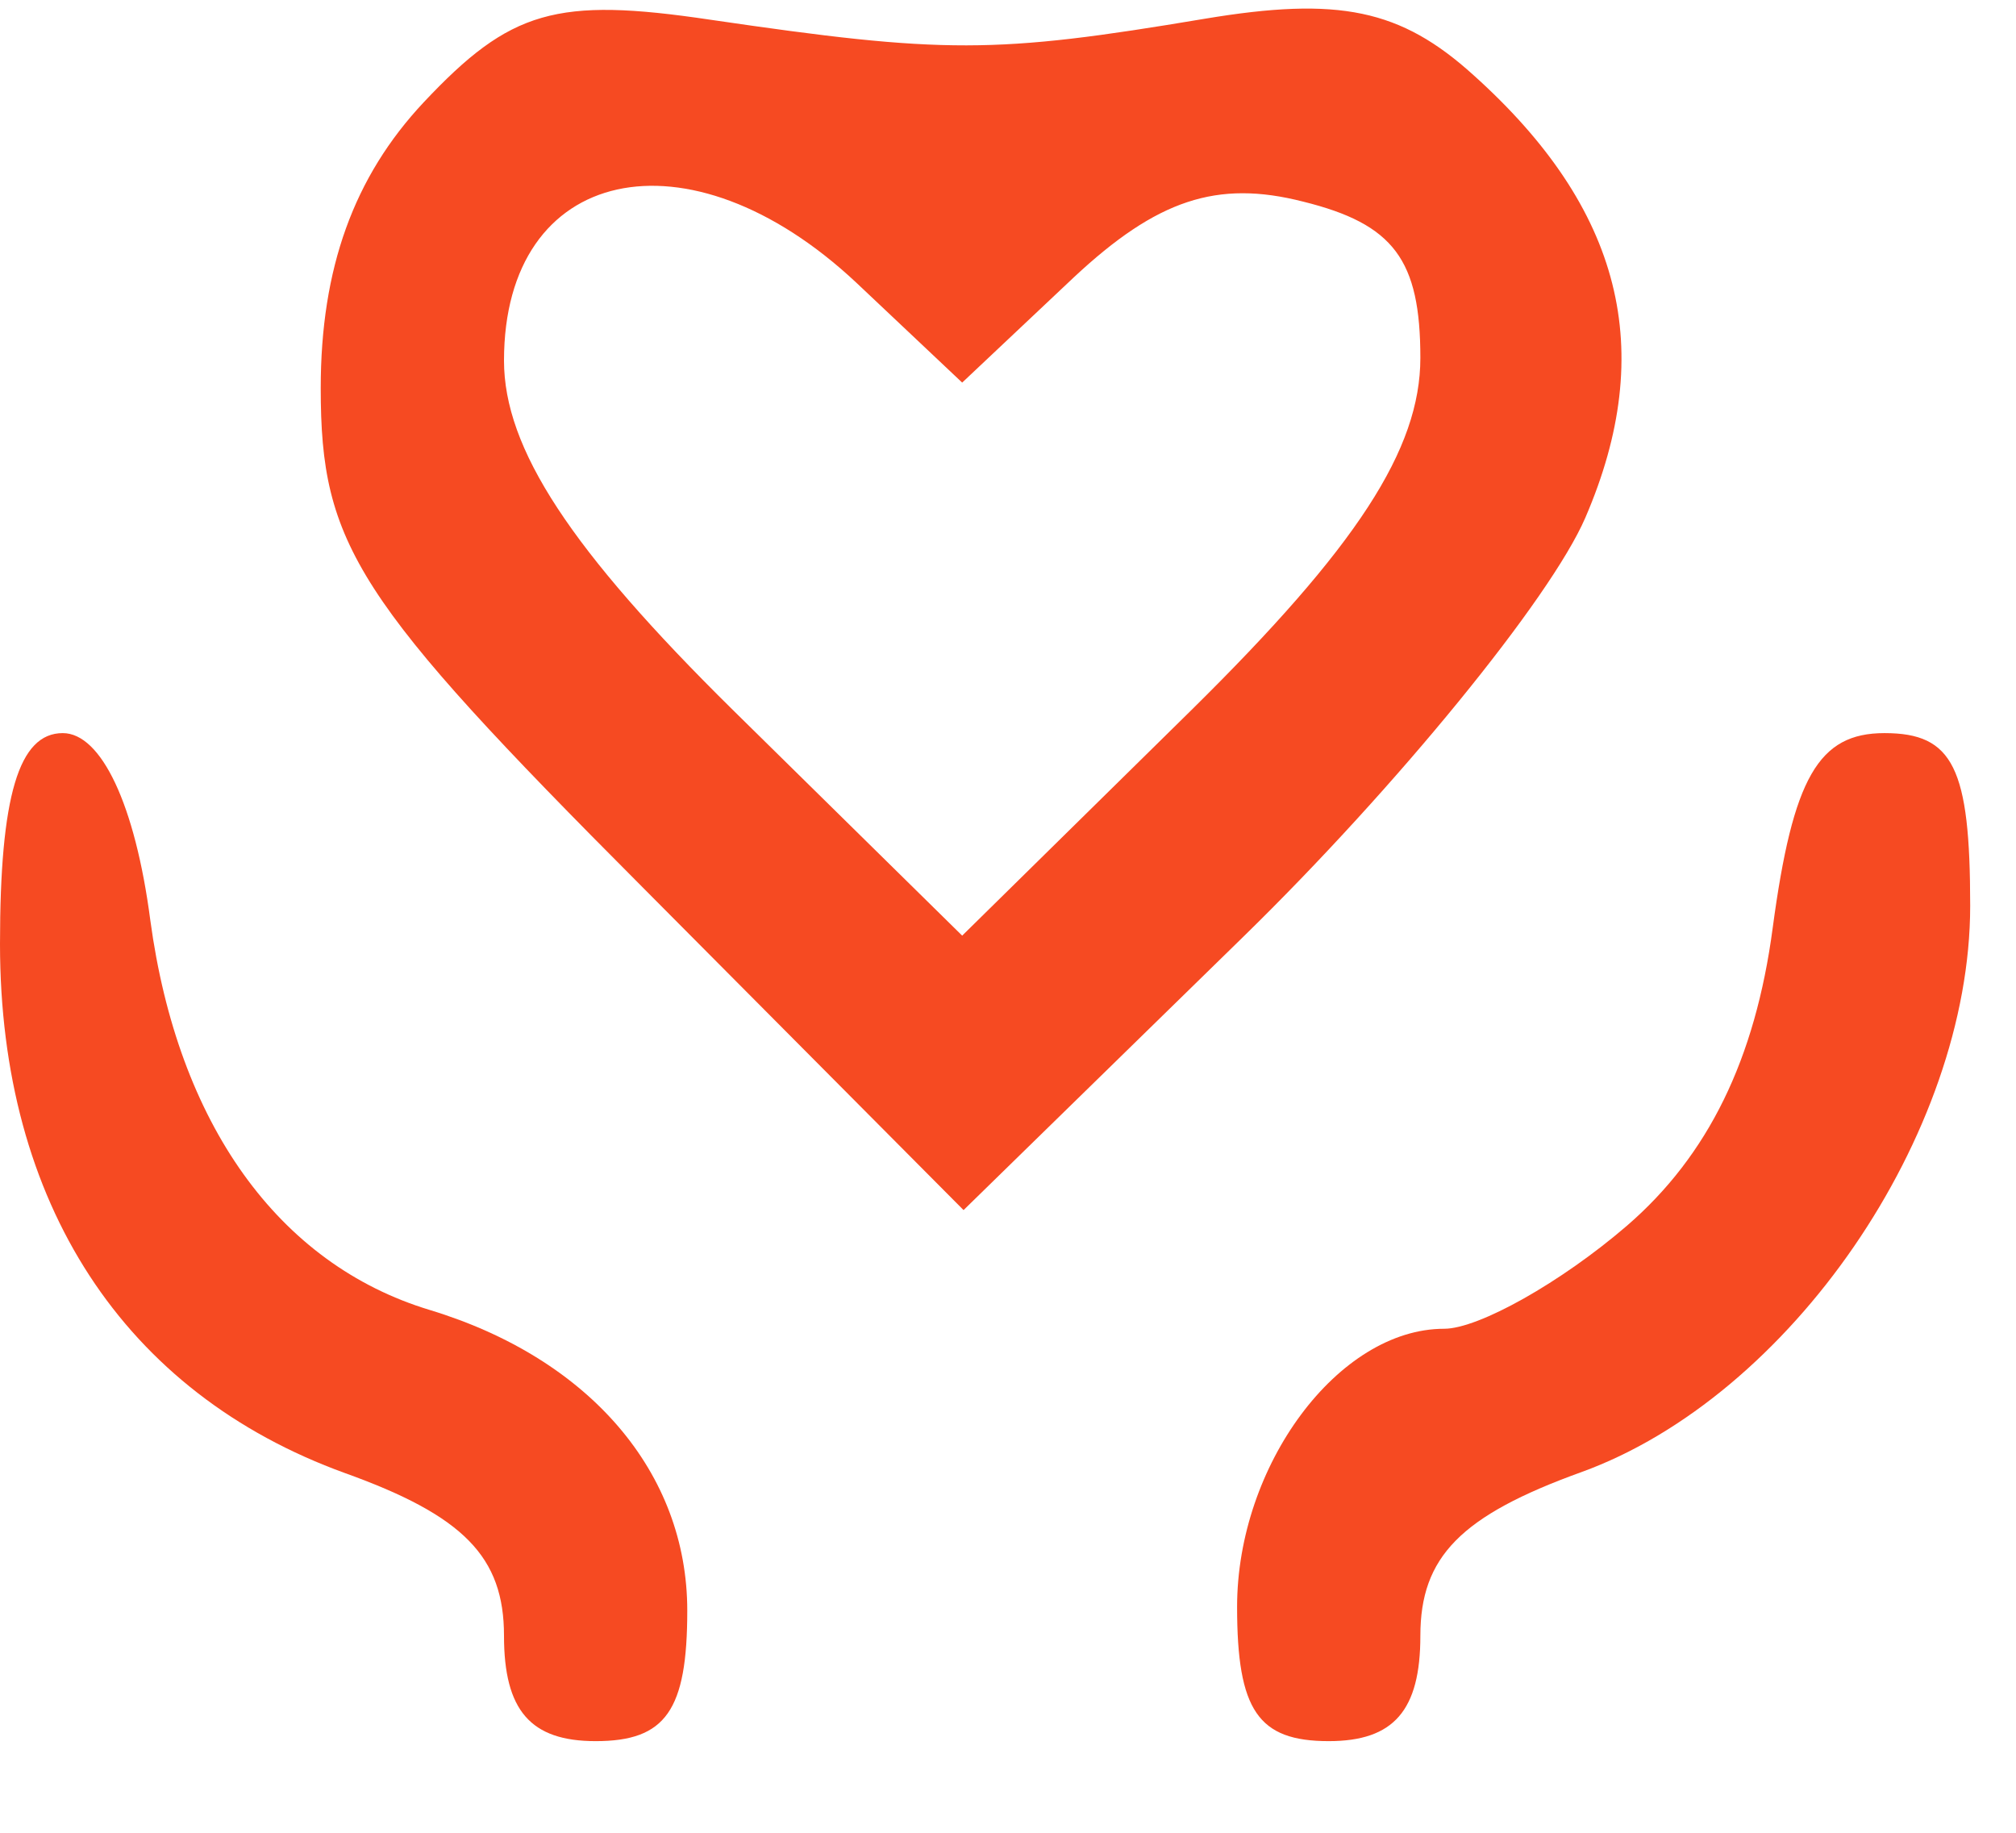 <?xml version="1.0" standalone="no"?>
<!DOCTYPE svg PUBLIC "-//W3C//DTD SVG 20010904//EN"
 "http://www.w3.org/TR/2001/REC-SVG-20010904/DTD/svg10.dtd">
<svg version="1.0" xmlns="http://www.w3.org/2000/svg"
 width="44pt" height="40pt" viewBox="0 0 44 40"
 preserveAspectRatio="xMidYMid meet">
<g transform="translate(0,40) scale(0.01,-0.01)"
fill="#F64A22" stroke="none">
<path d="M925 3777 c-153 -163 -225 -363 -225 -624 0 -343 77 -462 702 -1089
l701 -705 610 596 c335 327 671 739 747 915 158 366 80 675 -244 966 -159 144
-294 172 -587 123 -459 -77 -567 -77 -1079 -2 -336 50 -436 21 -625 -180z
m944 -394 l231 -218 244 230 c181 169 312 213 500 165 198 -49 256 -127 256
-341 0 -200 -139 -413 -500 -769 l-500 -492 -500 492 c-355 350 -500 571 -500
763 0 425 402 514 769 170z"/>
<path d="M0 1940 c0 -566 270 -980 753 -1155 259 -93 347 -183 347 -355 0
-163 58 -230 200 -230 153 0 200 67 200 285 0 301 -213 550 -562 656 -331 100
-550 407 -610 851 -33 252 -107 408 -191 408 -96 0 -137 -137 -137 -460z"/>
<path d="M3869 1975 c-38 -287 -141 -497 -318 -650 -144 -124 -324 -225 -399
-225 -231 0 -452 -298 -452 -607 0 -226 46 -293 200 -293 142 0 200 67 200
230 0 172 88 262 351 357 456 165 849 737 849 1236 0 301 -37 377 -187 377
-144 0 -200 -97 -244 -425z"/>
</g>
</svg>
